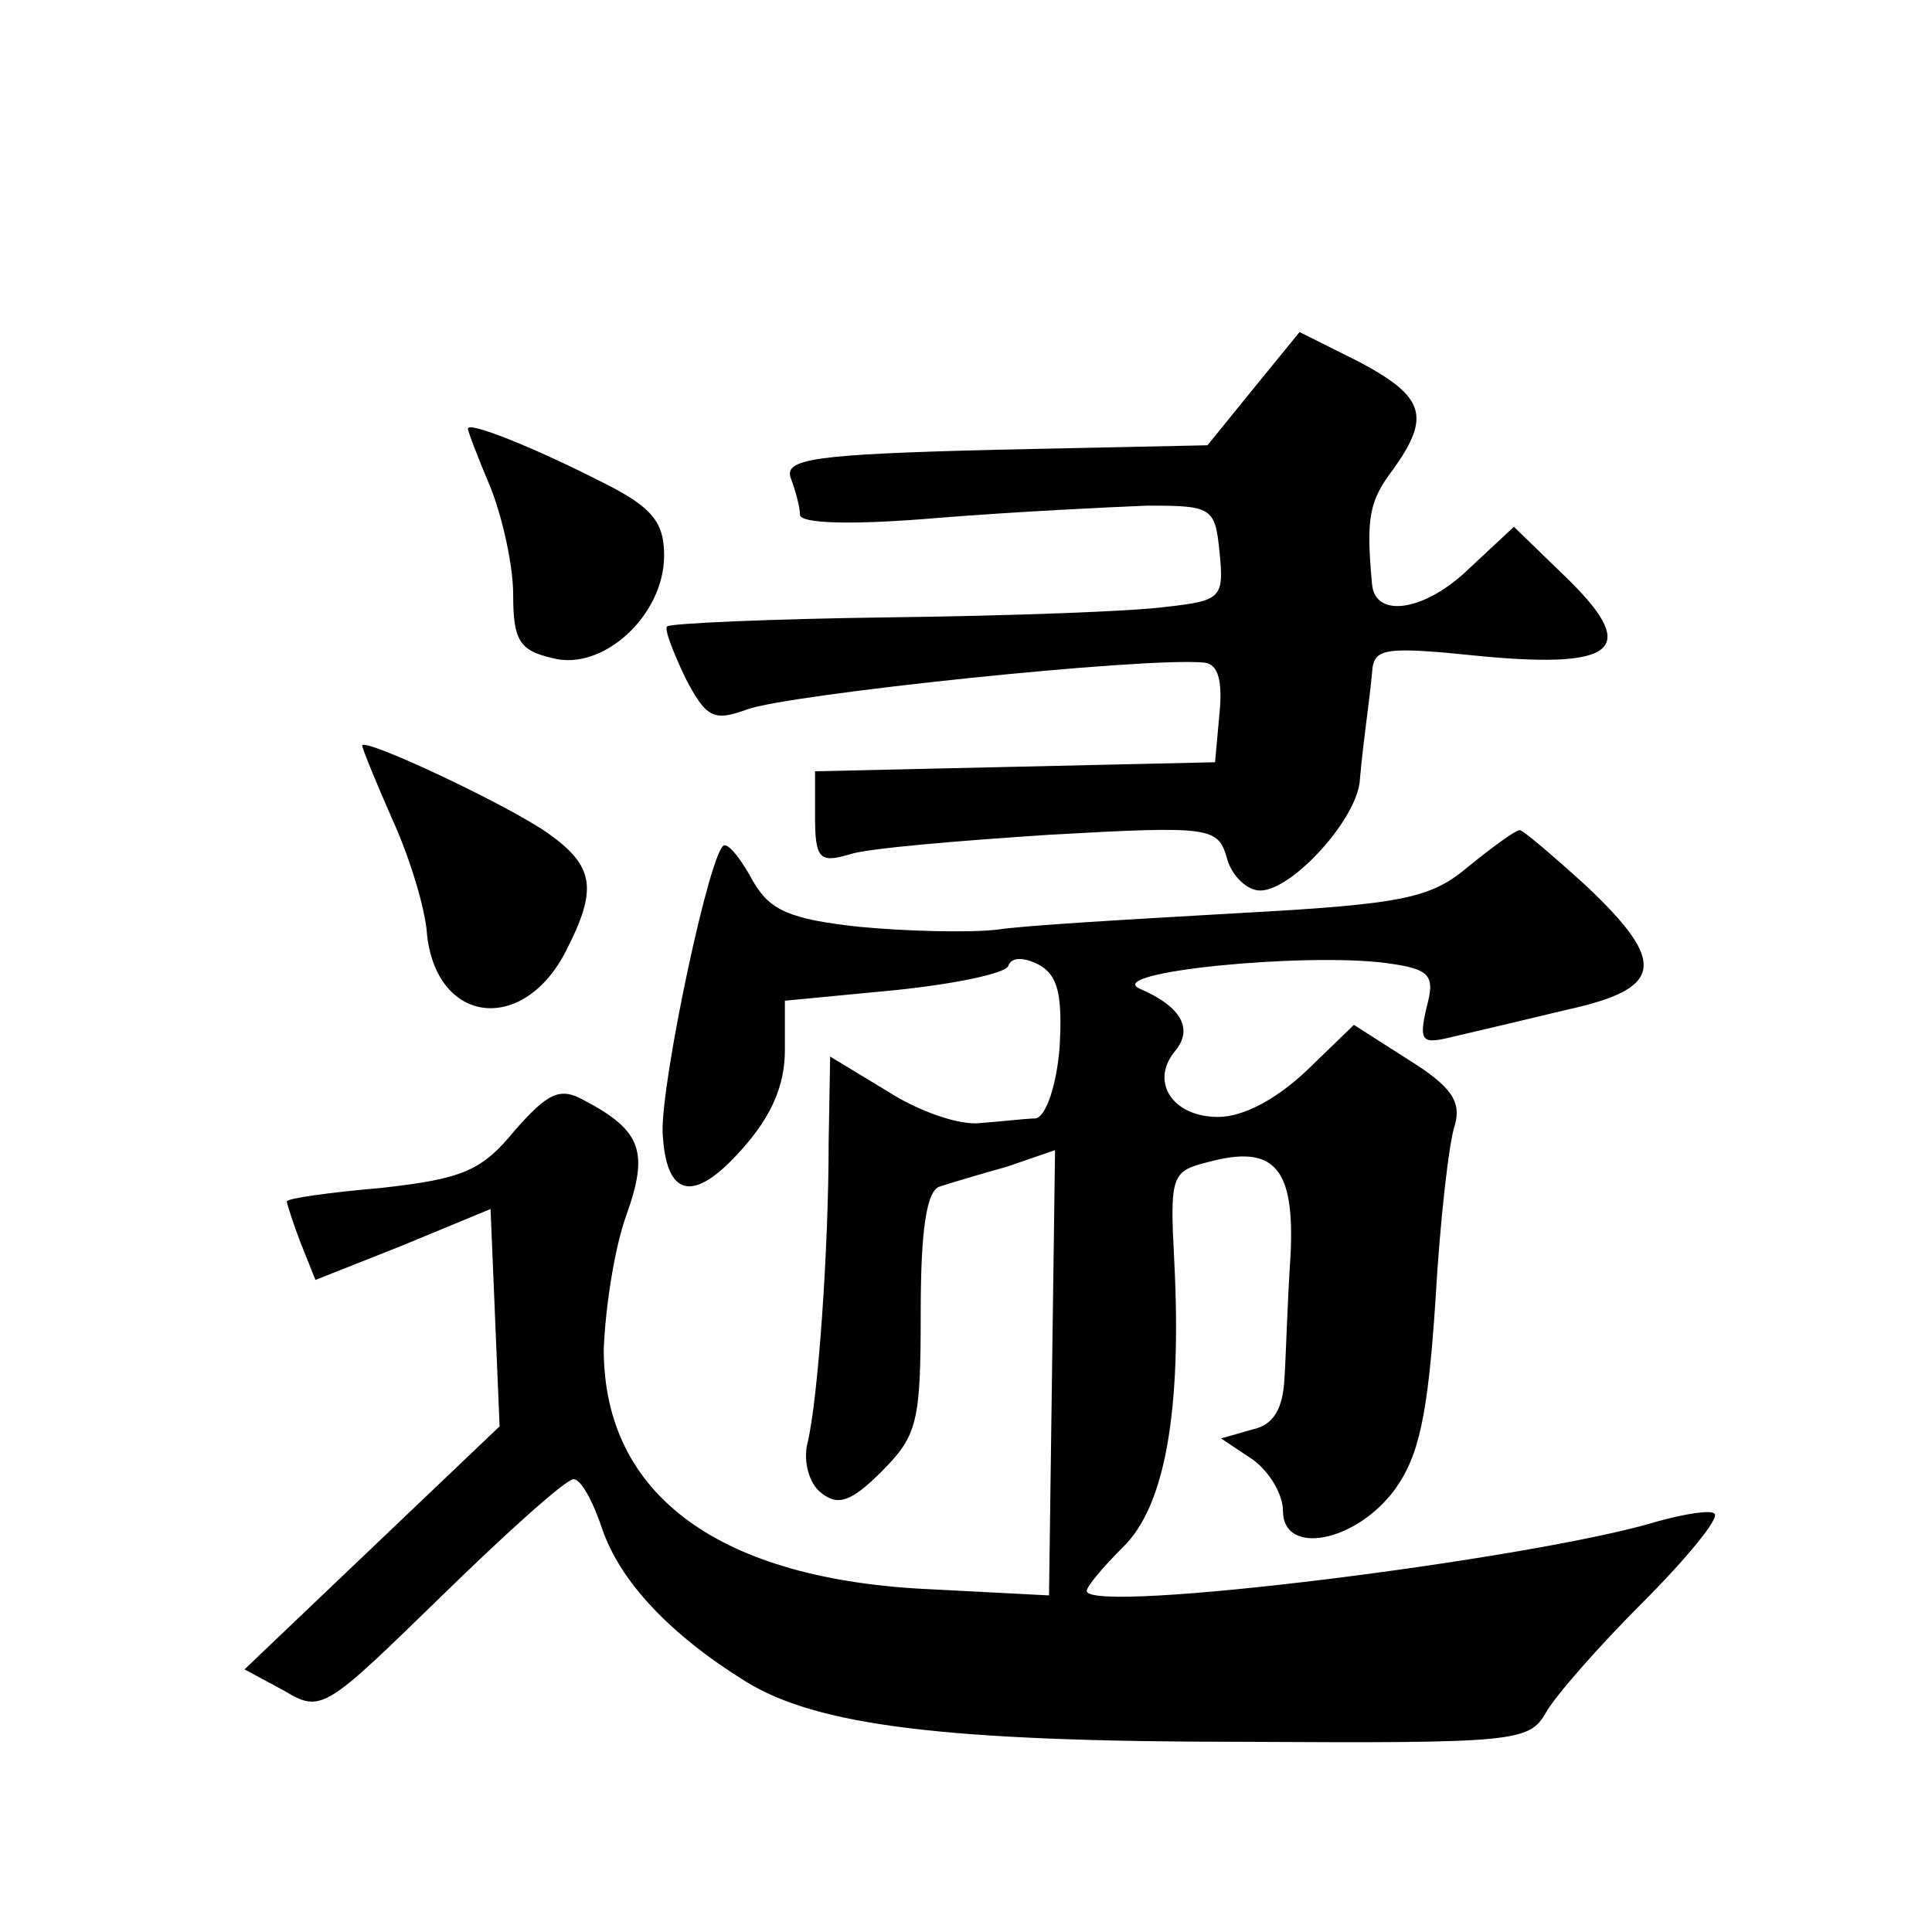 <?xml version="1.0" standalone="no"?>
<!DOCTYPE svg PUBLIC "-//W3C//DTD SVG 20010904//EN"
 "http://www.w3.org/TR/2001/REC-SVG-20010904/DTD/svg10.dtd">
<svg version="1.0" xmlns="http://www.w3.org/2000/svg"
 width="128pt" height="128pt" viewBox="0 0 128 128"
 preserveAspectRatio="xMidYMid meet">
<g transform="translate(0,128) scale(0.1,-0.1)"
fill="#0" stroke="none">
<path d="M830 1022 l-30 -37 -141 -3 c-120 -3 -140 -6 -135 -19 3 -8 6 -19 6 -24
0 -6 35 -7 93 -2 50 4 112 7 137 8 43 0 45 -1 48 -31 3 -30 1 -32 -35 -36 -21 -3
-103 -6 -183 -7 -79 -1 -146 -4 -148 -6 -2 -2 4 -17 12 -34 14 -27 19 -29 41 -21
27 10 264 35 303 31 9 -1 12 -12 10 -33 l-3 -33 -132 -3 -133 -3 0 -30 c0 -28 3
-31 23 -25 12 4 72 9 133 13 107 6 111 5 117 -16 3 -11 13 -21 22 -21 21 0 65 48
66 74 1 12 3 28 4 36 1 8 3 23 4 34 1 17 7 18 75 11 89 -8 102 6 52 54 l-33 32
-30 -28 c-29 -28 -62 -33 -64 -10 -4 44 -2 55 14 76 25 35 21 48 -22 71 l-40 20
-31 -38z M310 996 c0 -2 7 -20 15 -39 8 -20 15 -52 15 -71 0 -30 4 -37 26 -42 33
-9 74 28 74 68 0 22 -8 32 -40 48 -47 24 -90 41 -90 36z M240 786 c0 -2 9 -24 20
-49 11 -24 22 -59 23 -77 7 -59 64 -65 92 -10 21 41 19 56 -12 78 -27 19 -123 64
-123 58z M973 706 c-25 -21 -42 -25 -153 -31 -69 -4 -141 -8 -160 -11 -19 -2 -60
-1 -91 2 -46 5 -59 11 -70 30 -7 13 -15 24 -19 24 -9 0 -42 -156 -41 -190 2 -43
20 -48 52 -12 20 22 29 43 29 66 l0 33 73 7 c39 4 73 11 75 16 2 6 10 6 20 1 13
-7 16 -20 14 -55 -2 -25 -9 -46 -16 -47 -6 0 -22 -2 -36 -3 -14 -2 -42 8 -62 21
l-38 23 -1 -57 c0 -71 -7 -170 -14 -199 -3 -12 1 -27 9 -33 11 -9 20 -6 40 14 24
24 26 33 26 106 0 55 4 81 13 83 6 2 26 8 44 13 l32 11 -2 -147 -2 -148 -77 4 c-141
6 -218 62 -218 159 1 27 7 67 15 89 15 42 10 56 -28 76 -16 9 -24 5 -46 -20 -22
-27 -35 -32 -88 -38 -35 -3 -63 -7 -63 -9 0 -1 4 -14 9 -27 l10 -25 58 23 58 24
3 -72 3 -72 -84 -80 -85 -81 26 -14 c25 -15 27 -13 105 63 43 42 82 77 87 77 5
0 13 -15 19 -33 12 -35 45 -70 95 -101 47 -29 130 -40 330 -40 179 -1 189 0 200
19 6 11 35 44 64 73 30 30 51 56 48 59 -2 3 -20 0 -38 -5 -82 -25 -378 -62 -378
-46 0 3 11 16 24 29 28 27 39 91 34 189 -3 57 -2 60 22 66 44 12 58 -3 55 -62 -2
-29 -3 -66 -4 -81 -1 -20 -7 -31 -21 -34 l-21 -6 21 -14 c11 -8 20 -23 20 -34 0
-30 48 -21 74 14 16 22 22 49 27 125 3 53 9 106 13 117 4 15 -2 25 -31 43 l-36
23 -31 -30 c-20 -19 -42 -31 -59 -31 -30 0 -45 23 -29 43 13 15 5 30 -23 42 -24
11 109 24 163 17 30 -4 33 -8 27 -30 -5 -22 -3 -24 17 -19 13 3 47 11 76 18 64
14 67 31 13 82 -22 20 -42 37 -44 37 -3 0 -18 -11 -34 -24z"/>
</g>
</svg>
